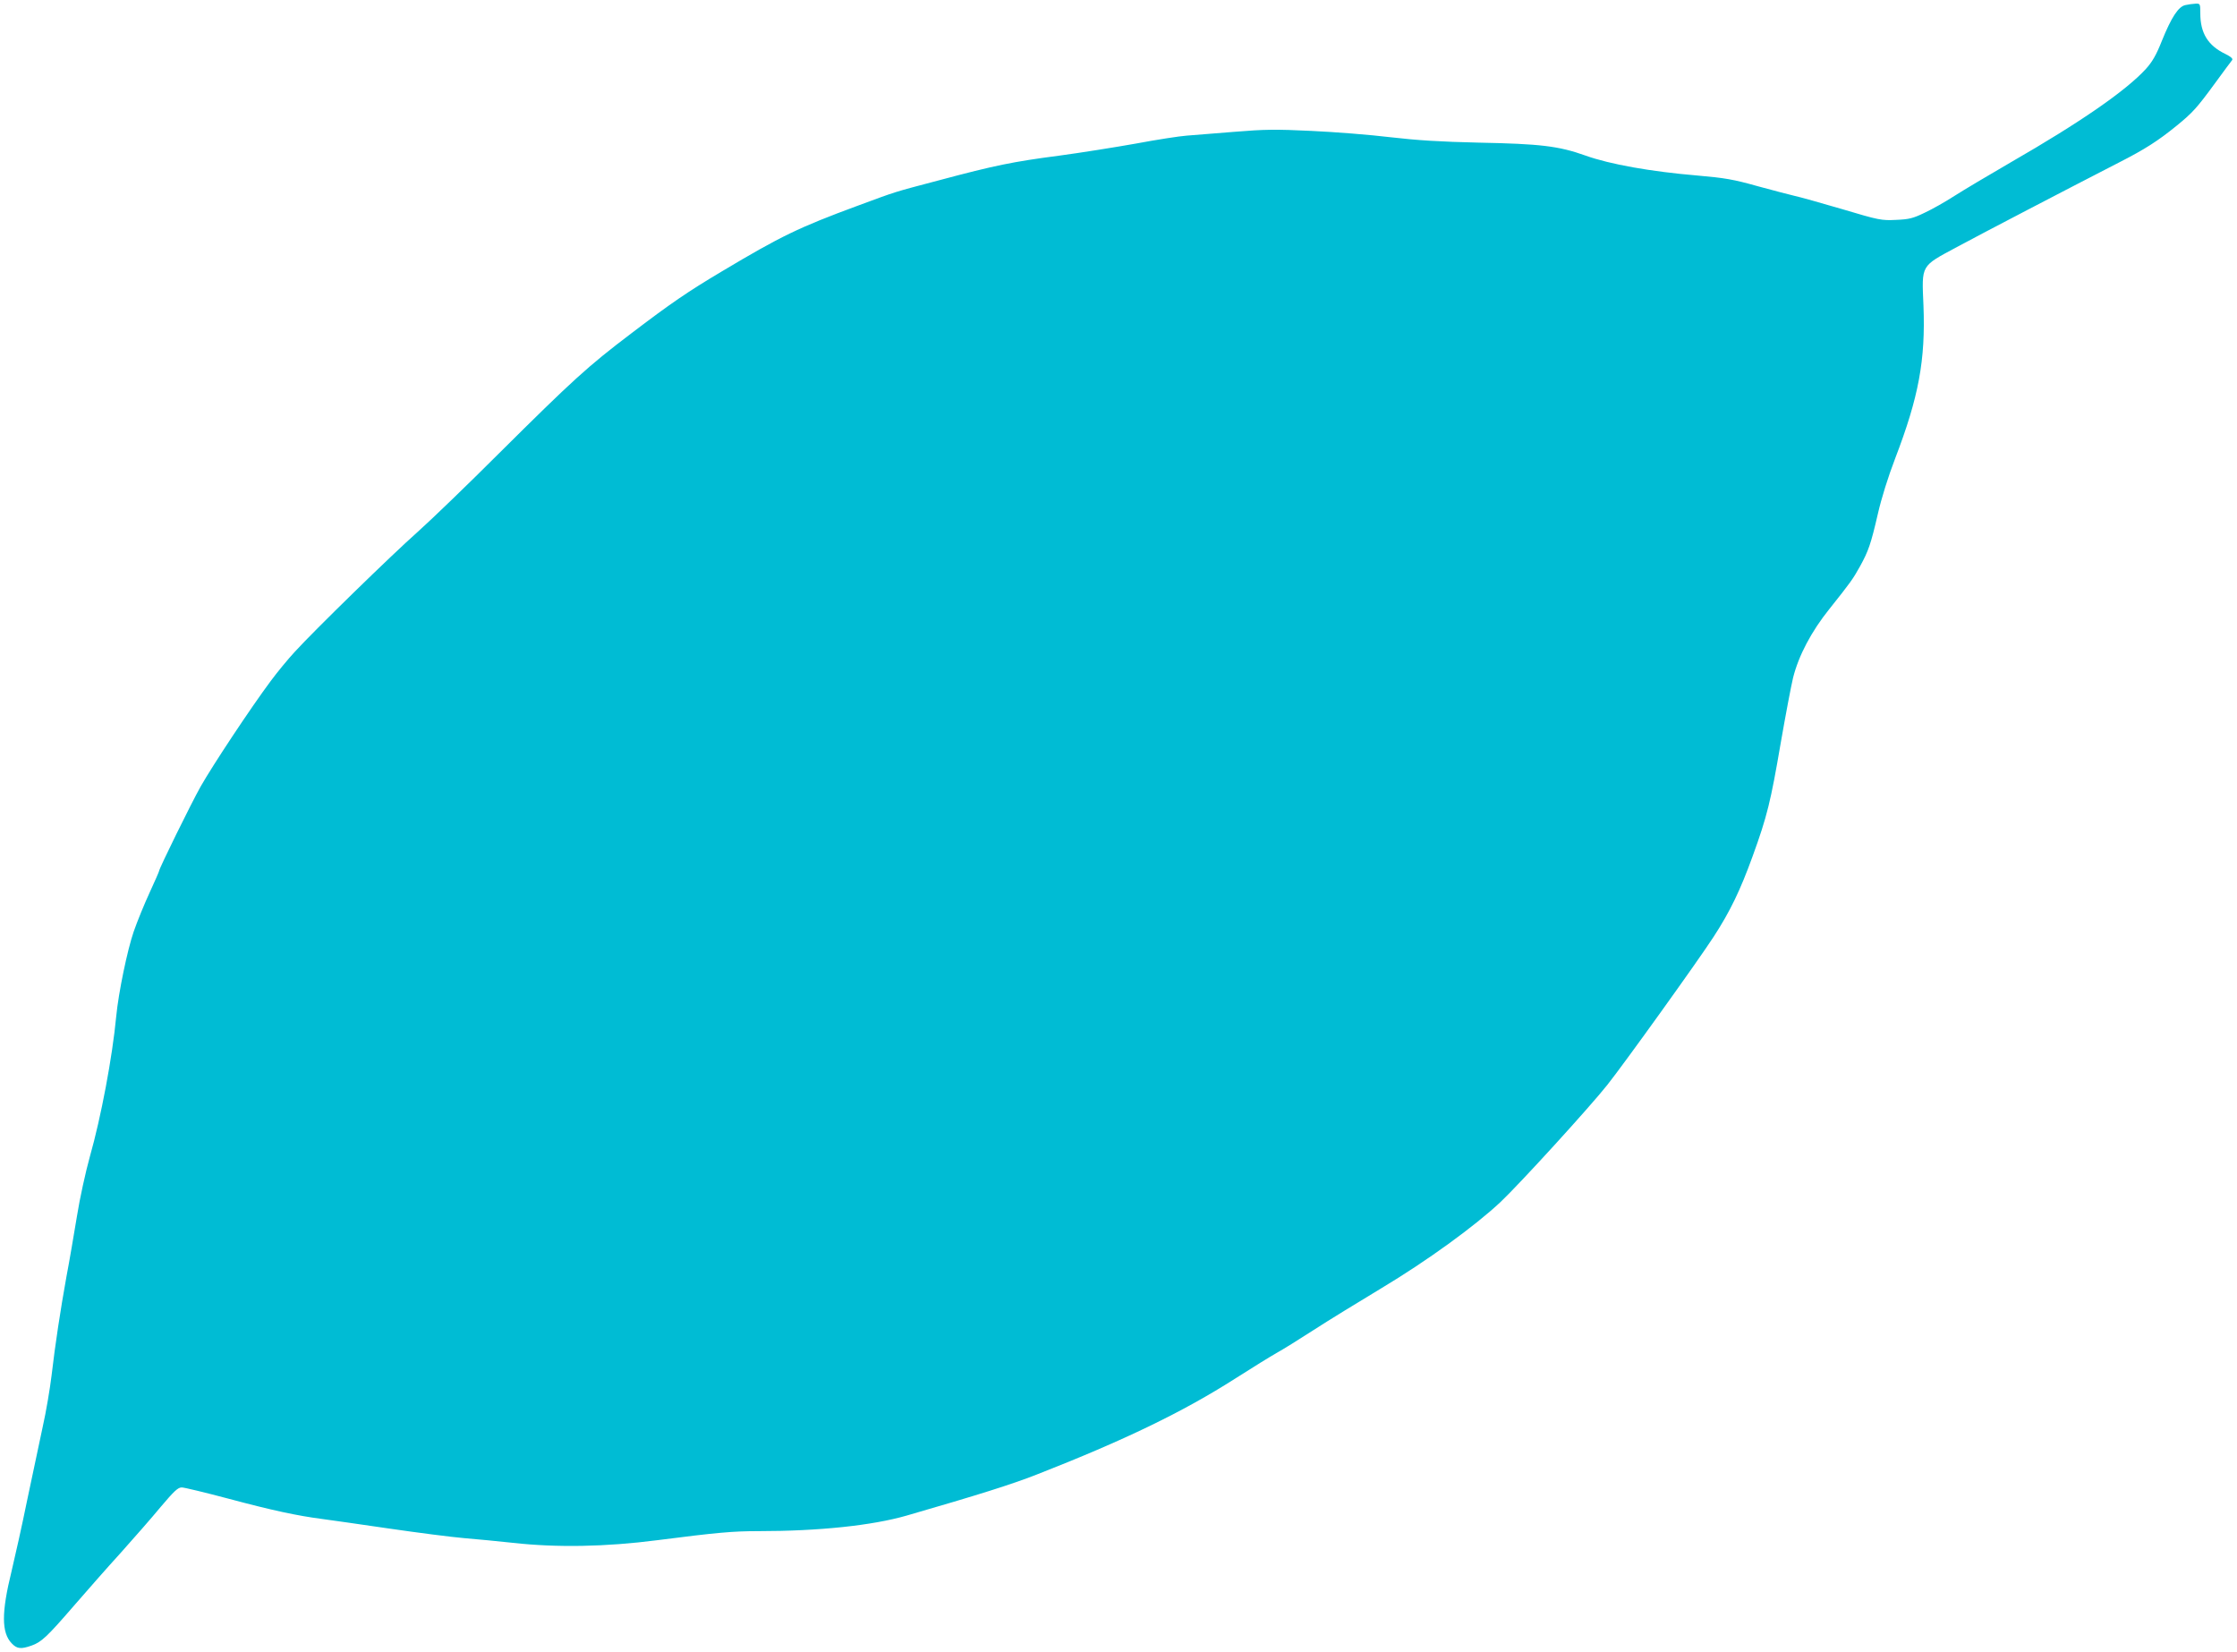 <?xml version="1.0" standalone="no"?>
<!DOCTYPE svg PUBLIC "-//W3C//DTD SVG 20010904//EN"
 "http://www.w3.org/TR/2001/REC-SVG-20010904/DTD/svg10.dtd">
<svg version="1.0" xmlns="http://www.w3.org/2000/svg"
 width="1280pt" height="945pt" viewBox="0 0 1280 945"
 preserveAspectRatio="xMidYMid meet">
<g transform="translate(0,945) scale(0.1,-0.1)"
fill="#00bcd4" stroke="none">
<path d="M12505 9421 c-40 -8 -80 -69 -135 -205 -32 -81 -55 -120 -91 -160
-114 -125 -376 -306 -774 -535 -126 -73 -272 -160 -322 -192 -51 -33 -127 -76
-170 -96 -66 -32 -89 -38 -164 -41 -83 -4 -96 -2 -310 62 -123 36 -244 70
-269 75 -25 6 -119 30 -210 55 -142 40 -190 48 -350 62 -262 22 -499 64 -638
114 -154 55 -259 67 -612 74 -219 5 -349 13 -505 31 -115 14 -318 30 -450 36
-205 10 -270 9 -440 -5 -110 -9 -234 -19 -275 -22 -41 -3 -171 -23 -288 -45
-118 -21 -318 -53 -445 -70 -260 -34 -364 -55 -682 -140 -269 -71 -240 -62
-470 -147 -333 -123 -437 -173 -775 -375 -195 -116 -290 -181 -520 -356 -249
-189 -331 -264 -755 -685 -181 -181 -391 -383 -465 -449 -147 -130 -593 -565
-704 -687 -38 -41 -99 -115 -136 -165 -115 -154 -334 -485 -402 -605 -55 -98
-238 -470 -238 -484 0 -3 -24 -58 -54 -123 -30 -65 -71 -165 -91 -223 -36
-104 -87 -349 -100 -485 -22 -233 -87 -578 -151 -803 -24 -86 -58 -240 -74
-342 -17 -102 -43 -257 -60 -345 -35 -195 -64 -385 -85 -565 -9 -74 -31 -207
-51 -295 -19 -88 -59 -277 -89 -420 -29 -143 -70 -325 -89 -405 -58 -235 -58
-351 1 -412 30 -32 53 -34 113 -13 57 20 89 50 242 227 73 84 193 221 268 303
74 83 178 201 229 263 77 91 99 112 121 112 14 0 134 -29 266 -64 254 -68 396
-98 534 -116 47 -6 220 -31 385 -55 165 -24 359 -49 430 -55 72 -6 198 -18
280 -27 251 -28 531 -23 825 15 343 44 434 52 579 52 347 0 651 32 849 89 415
120 599 178 742 234 504 197 839 359 1138 550 97 62 204 128 236 146 33 18
128 77 210 130 83 54 258 161 389 240 262 157 536 356 683 494 109 103 508
540 611 670 97 122 522 714 608 847 95 146 153 267 223 460 84 231 104 315
161 648 28 161 60 330 71 375 32 127 105 265 207 392 121 152 135 171 176 245
48 87 62 127 102 300 20 88 59 213 99 317 135 352 174 563 162 874 -10 237
-18 223 192 336 154 83 611 321 930 485 145 74 220 122 327 209 92 75 116 102
220 244 48 66 92 125 97 131 6 8 -6 19 -38 35 -100 48 -144 119 -144 233 0 55
-1 56 -27 55 -16 -1 -41 -4 -58 -8z"/>
</g>
</svg>
